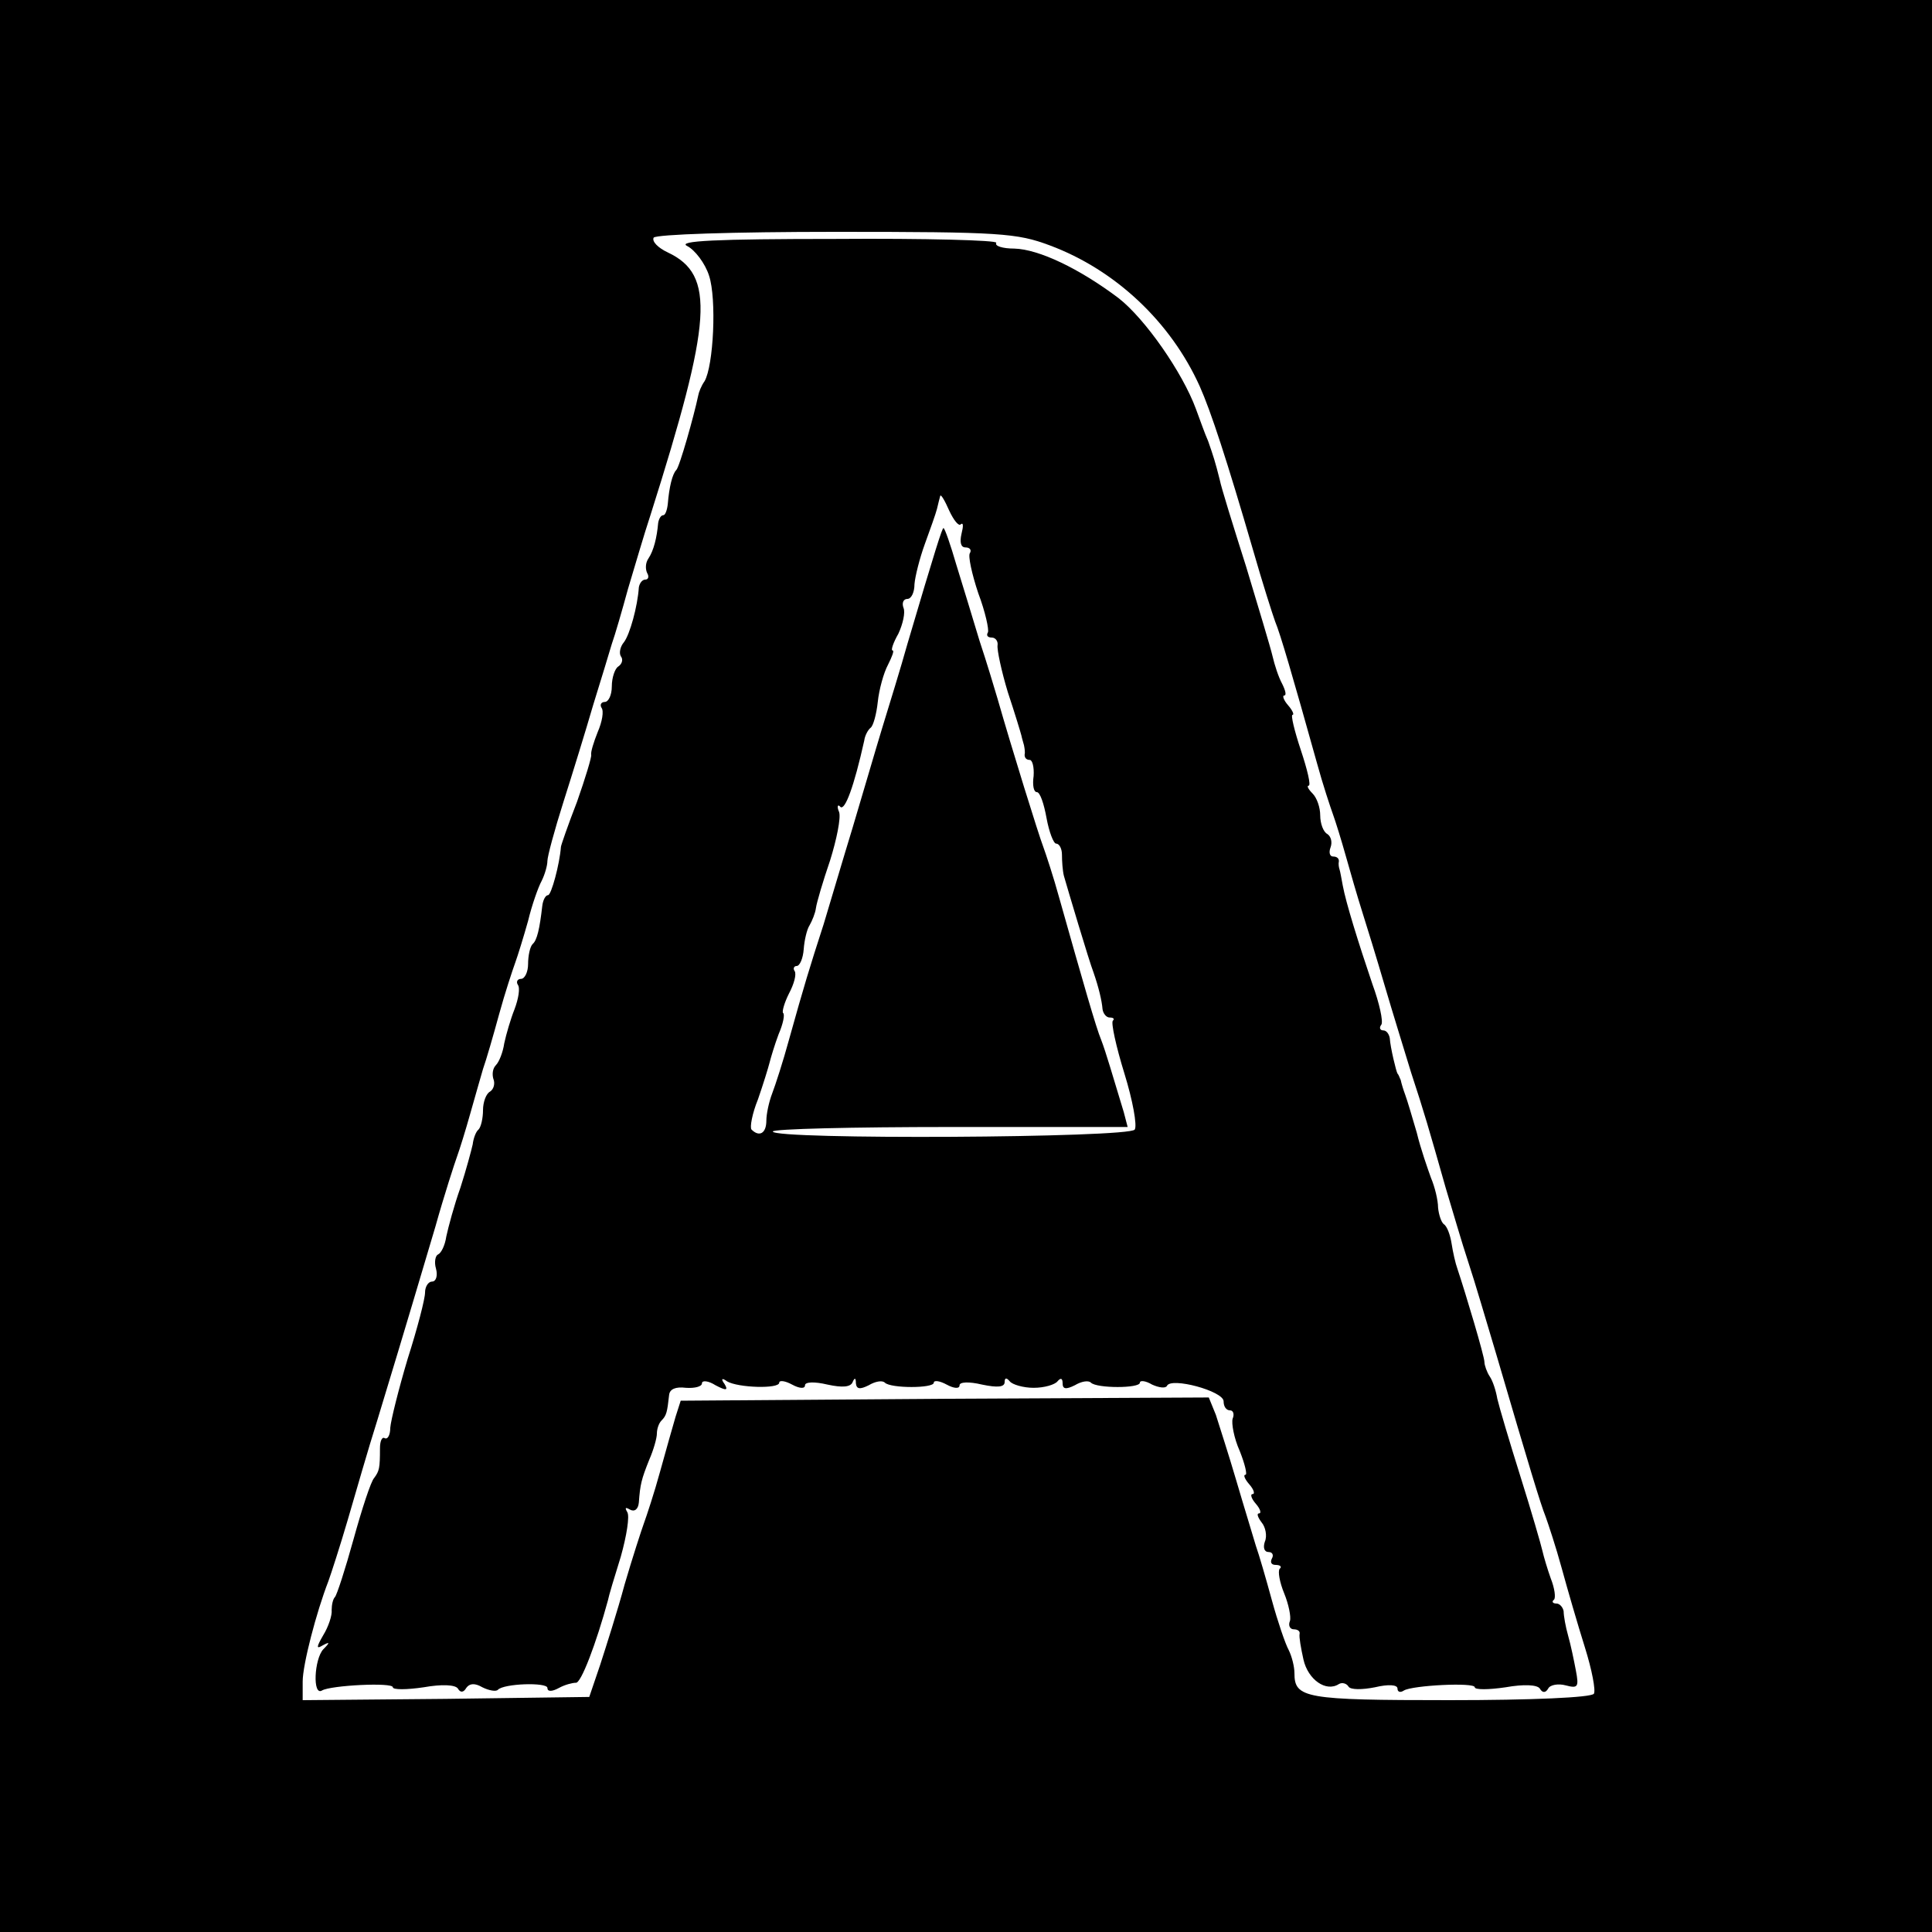 <?xml version="1.0" standalone="no"?>
<!DOCTYPE svg PUBLIC "-//W3C//DTD SVG 20010904//EN"
 "http://www.w3.org/TR/2001/REC-SVG-20010904/DTD/svg10.dtd">
<svg version="1.0" xmlns="http://www.w3.org/2000/svg"
 width="300pt" height="300pt" viewBox="0 0 300 300"
 preserveAspectRatio="xMidYMid meet">
<g transform="translate(0,300) scale(0.1,-0.1)"
fill="#000000" stroke="none">
<path d="M0 1500 l0 -1500 1500 0 1500 0 0 1500 0 1500 -1500 0 -1500 0 0
-1500z m1630 1119 c102 -38 188 -119 233 -219 17 -38 42 -114 83 -255 14 -49
30 -99 34 -110 8 -19 27 -84 65 -220 9 -33 21 -69 25 -80 4 -11 13 -40 20 -65
7 -25 18 -63 25 -85 7 -22 23 -74 35 -115 12 -41 31 -102 41 -135 21 -64 27
-85 54 -180 10 -33 25 -85 35 -115 10 -30 29 -95 44 -145 51 -174 68 -230 76
-250 4 -11 16 -47 25 -80 9 -33 25 -88 36 -123 11 -35 17 -67 14 -72 -4 -6
-97 -10 -224 -10 -225 0 -241 3 -241 42 0 10 -4 26 -9 36 -5 9 -17 44 -26 77
-9 33 -20 71 -25 85 -4 14 -18 59 -30 100 -12 41 -27 87 -32 103 l-11 27 -410
-2 -410 -3 -8 -25 c-4 -14 -15 -52 -24 -85 -9 -33 -21 -69 -25 -80 -4 -11 -18
-54 -30 -95 -11 -41 -29 -97 -38 -125 l-17 -50 -223 -3 -222 -2 0 29 c0 26 21
107 40 156 4 11 18 54 30 95 12 41 32 111 46 155 52 171 64 213 90 300 14 50
30 99 34 110 4 11 13 40 20 65 7 25 16 56 20 70 5 14 16 52 25 85 9 33 21 69
25 80 4 11 13 40 20 65 6 25 16 53 21 62 5 10 9 24 9 31 0 7 11 48 25 92 14
44 35 112 46 150 12 39 25 81 29 95 5 14 16 52 25 85 10 33 25 85 35 115 96
303 101 373 27 408 -15 7 -25 17 -22 23 4 5 122 9 283 9 256 0 281 -2 332 -21z"/>
<path d="M1067 2618 c12 -6 28 -27 34 -46 12 -36 7 -140 -7 -164 -5 -7 -9 -17
-10 -23 -6 -29 -29 -111 -34 -115 -6 -6 -11 -27 -13 -52 -1 -10 -4 -18 -7 -18
-4 0 -7 -6 -8 -12 -2 -23 -7 -43 -15 -55 -5 -7 -5 -17 -2 -23 3 -5 2 -10 -3
-10 -5 0 -9 -6 -10 -12 -2 -30 -14 -73 -23 -85 -6 -7 -8 -17 -5 -22 4 -5 2
-12 -4 -16 -5 -3 -10 -17 -10 -31 0 -13 -5 -24 -11 -24 -5 0 -8 -4 -5 -9 4 -5
1 -22 -6 -38 -6 -15 -11 -31 -10 -35 1 -3 -9 -36 -22 -73 -14 -36 -25 -68 -25
-70 -2 -27 -15 -75 -20 -75 -4 0 -8 -8 -9 -17 -4 -35 -8 -53 -15 -59 -4 -4 -7
-18 -7 -31 0 -12 -5 -23 -11 -23 -5 0 -8 -4 -5 -9 4 -5 1 -22 -5 -38 -6 -15
-13 -39 -16 -53 -2 -14 -8 -29 -13 -34 -5 -5 -6 -14 -4 -21 3 -7 1 -16 -5 -20
-6 -3 -11 -16 -11 -29 0 -12 -3 -26 -7 -30 -4 -3 -8 -14 -9 -23 -2 -9 -10 -39
-19 -67 -10 -28 -19 -62 -22 -76 -2 -14 -8 -26 -13 -28 -4 -2 -6 -12 -3 -22 3
-11 0 -20 -6 -20 -6 0 -11 -8 -11 -17 0 -10 -12 -56 -27 -103 -14 -47 -26 -95
-27 -107 0 -11 -4 -19 -9 -16 -4 2 -7 -5 -7 -16 0 -31 -1 -35 -9 -46 -5 -5
-19 -48 -32 -95 -13 -47 -26 -87 -29 -90 -3 -3 -5 -12 -5 -20 1 -8 -5 -26 -13
-39 -11 -19 -11 -22 -1 -16 11 6 12 5 1 -6 -14 -15 -17 -73 -2 -64 13 8 110
13 110 5 0 -4 21 -4 48 0 28 5 49 4 53 -2 4 -7 9 -6 13 1 5 7 13 8 25 1 10 -5
21 -7 24 -4 9 10 77 12 77 3 0 -6 7 -6 18 0 9 5 21 8 26 8 8 -2 32 62 50 128
1 6 10 36 20 68 9 32 14 63 10 69 -4 7 -3 8 4 4 7 -4 13 0 14 11 2 28 4 36 16
66 7 16 12 34 12 41 0 7 3 16 7 20 8 8 9 13 12 40 1 9 10 13 26 11 14 -1 25 2
25 7 0 5 10 4 21 -3 17 -9 20 -8 14 2 -6 8 -4 10 4 4 17 -10 81 -12 81 -2 0 4
9 3 20 -3 11 -6 20 -7 20 -1 0 5 14 6 35 1 23 -5 36 -4 39 4 3 7 5 7 5 -2 1
-9 6 -10 20 -3 10 6 21 8 25 4 9 -9 76 -9 76 0 0 4 9 3 20 -3 11 -6 20 -7 20
-1 0 5 14 6 35 1 24 -5 35 -4 35 4 0 7 3 7 8 1 4 -5 21 -10 37 -10 17 0 33 5
37 10 5 6 8 5 8 -3 0 -9 5 -10 19 -3 10 6 21 8 25 4 9 -9 76 -9 76 0 0 4 9 3
19 -3 11 -5 21 -6 23 -2 6 14 88 -8 88 -24 0 -8 4 -14 10 -14 5 0 7 -6 4 -13
-2 -7 2 -30 11 -50 8 -20 12 -37 9 -37 -4 0 -1 -7 6 -15 7 -8 9 -15 5 -15 -4
0 -2 -7 5 -15 7 -8 9 -15 5 -15 -4 0 -2 -6 4 -14 6 -7 9 -21 5 -30 -3 -9 -1
-16 6 -16 6 0 8 -5 5 -10 -3 -6 -1 -10 6 -10 7 0 10 -3 6 -6 -3 -4 0 -21 7
-38 7 -17 11 -37 9 -43 -3 -7 0 -13 6 -13 6 0 10 -3 9 -7 -1 -5 2 -22 6 -40 7
-31 35 -51 55 -38 5 3 12 1 15 -4 3 -5 21 -5 41 -1 21 5 35 4 35 -2 0 -5 4 -7
10 -3 13 8 110 13 110 5 0 -4 21 -4 48 0 28 5 49 4 53 -2 4 -7 9 -7 13 0 3 6
16 8 27 5 19 -5 21 -3 16 23 -3 16 -8 40 -12 54 -4 14 -7 31 -7 38 -1 6 -6 12
-11 12 -6 0 -8 3 -4 6 3 3 1 18 -5 33 -5 14 -11 34 -13 43 -2 9 -17 61 -34
115 -17 54 -33 108 -36 121 -2 12 -7 28 -12 35 -4 6 -8 17 -8 22 0 9 -29 106
-42 145 -3 8 -7 26 -9 39 -2 13 -7 27 -12 30 -4 3 -8 15 -9 26 0 11 -5 32 -11
46 -5 14 -16 45 -22 70 -7 24 -15 51 -18 59 -3 8 -6 18 -7 23 -2 4 -3 8 -5 10
-2 3 -11 40 -12 55 -1 6 -5 12 -10 12 -5 0 -7 4 -3 9 3 5 -3 33 -14 63 -22 65
-41 126 -46 153 -2 11 -4 22 -5 25 -1 3 -2 8 -1 13 0 4 -3 7 -9 7 -5 0 -7 6
-4 14 3 8 1 17 -5 21 -6 3 -11 16 -11 29 0 12 -5 27 -12 34 -7 7 -9 12 -6 12
4 0 -2 25 -12 55 -10 30 -16 55 -13 55 3 0 0 7 -7 15 -7 8 -9 15 -6 15 4 0 2
8 -3 18 -6 11 -12 30 -15 43 -3 13 -22 76 -41 139 -20 63 -39 124 -41 135 -7
28 -10 37 -18 60 -5 11 -13 34 -19 50 -21 57 -79 140 -120 172 -61 46 -124 76
-162 77 -18 0 -31 4 -28 9 2 4 -110 7 -249 6 -187 0 -247 -3 -231 -11z m425
-432 c4 3 4 -3 1 -15 -3 -13 -1 -21 6 -21 7 0 10 -4 7 -9 -3 -4 3 -32 13 -62
11 -29 17 -57 15 -61 -3 -5 0 -8 6 -8 6 0 10 -6 9 -12 -1 -7 6 -40 16 -73 11
-33 20 -63 21 -67 1 -5 3 -11 4 -15 1 -5 2 -11 1 -15 0 -5 3 -8 8 -8 4 0 7
-11 6 -25 -2 -14 0 -25 5 -25 5 0 11 -18 15 -40 4 -22 11 -40 15 -40 5 0 9 -8
9 -17 0 -10 1 -25 3 -33 6 -21 39 -132 46 -150 8 -23 13 -44 14 -57 1 -7 6
-13 11 -13 6 0 8 -2 5 -5 -3 -3 5 -40 18 -82 13 -42 20 -81 16 -87 -8 -13
-562 -16 -562 -3 0 4 124 7 276 7 l275 0 -6 23 c-17 56 -28 94 -35 112 -8 19
-28 89 -65 220 -9 33 -21 69 -25 80 -7 18 -49 153 -71 230 -5 17 -17 57 -28
90 -10 33 -26 86 -36 118 -9 31 -18 57 -20 57 -2 0 -12 -31 -56 -180 -10 -36
-28 -94 -39 -130 -11 -36 -31 -105 -46 -155 -15 -49 -35 -117 -45 -150 -22
-68 -30 -94 -54 -180 -9 -33 -21 -70 -26 -83 -5 -13 -9 -32 -9 -42 0 -20 -11
-26 -23 -14 -3 3 1 25 10 47 8 23 16 49 18 57 2 8 8 28 14 44 7 16 10 31 7 33
-2 2 2 16 9 30 8 15 12 30 9 35 -3 4 -1 8 3 8 5 0 10 12 11 26 1 14 5 31 9 37
4 7 9 19 10 27 1 8 11 42 22 74 10 32 17 66 14 75 -4 9 -2 13 2 8 7 -6 21 31
37 103 1 8 6 17 10 20 4 3 9 21 11 40 2 19 9 45 16 58 6 12 10 22 7 22 -3 0 1
12 9 26 7 15 11 33 8 40 -3 8 0 14 6 14 6 0 11 10 11 23 1 12 8 40 16 62 8 22
17 47 19 55 2 8 4 17 5 20 1 3 7 -7 14 -23 7 -15 15 -25 18 -21z"/>
</g>
</svg>
